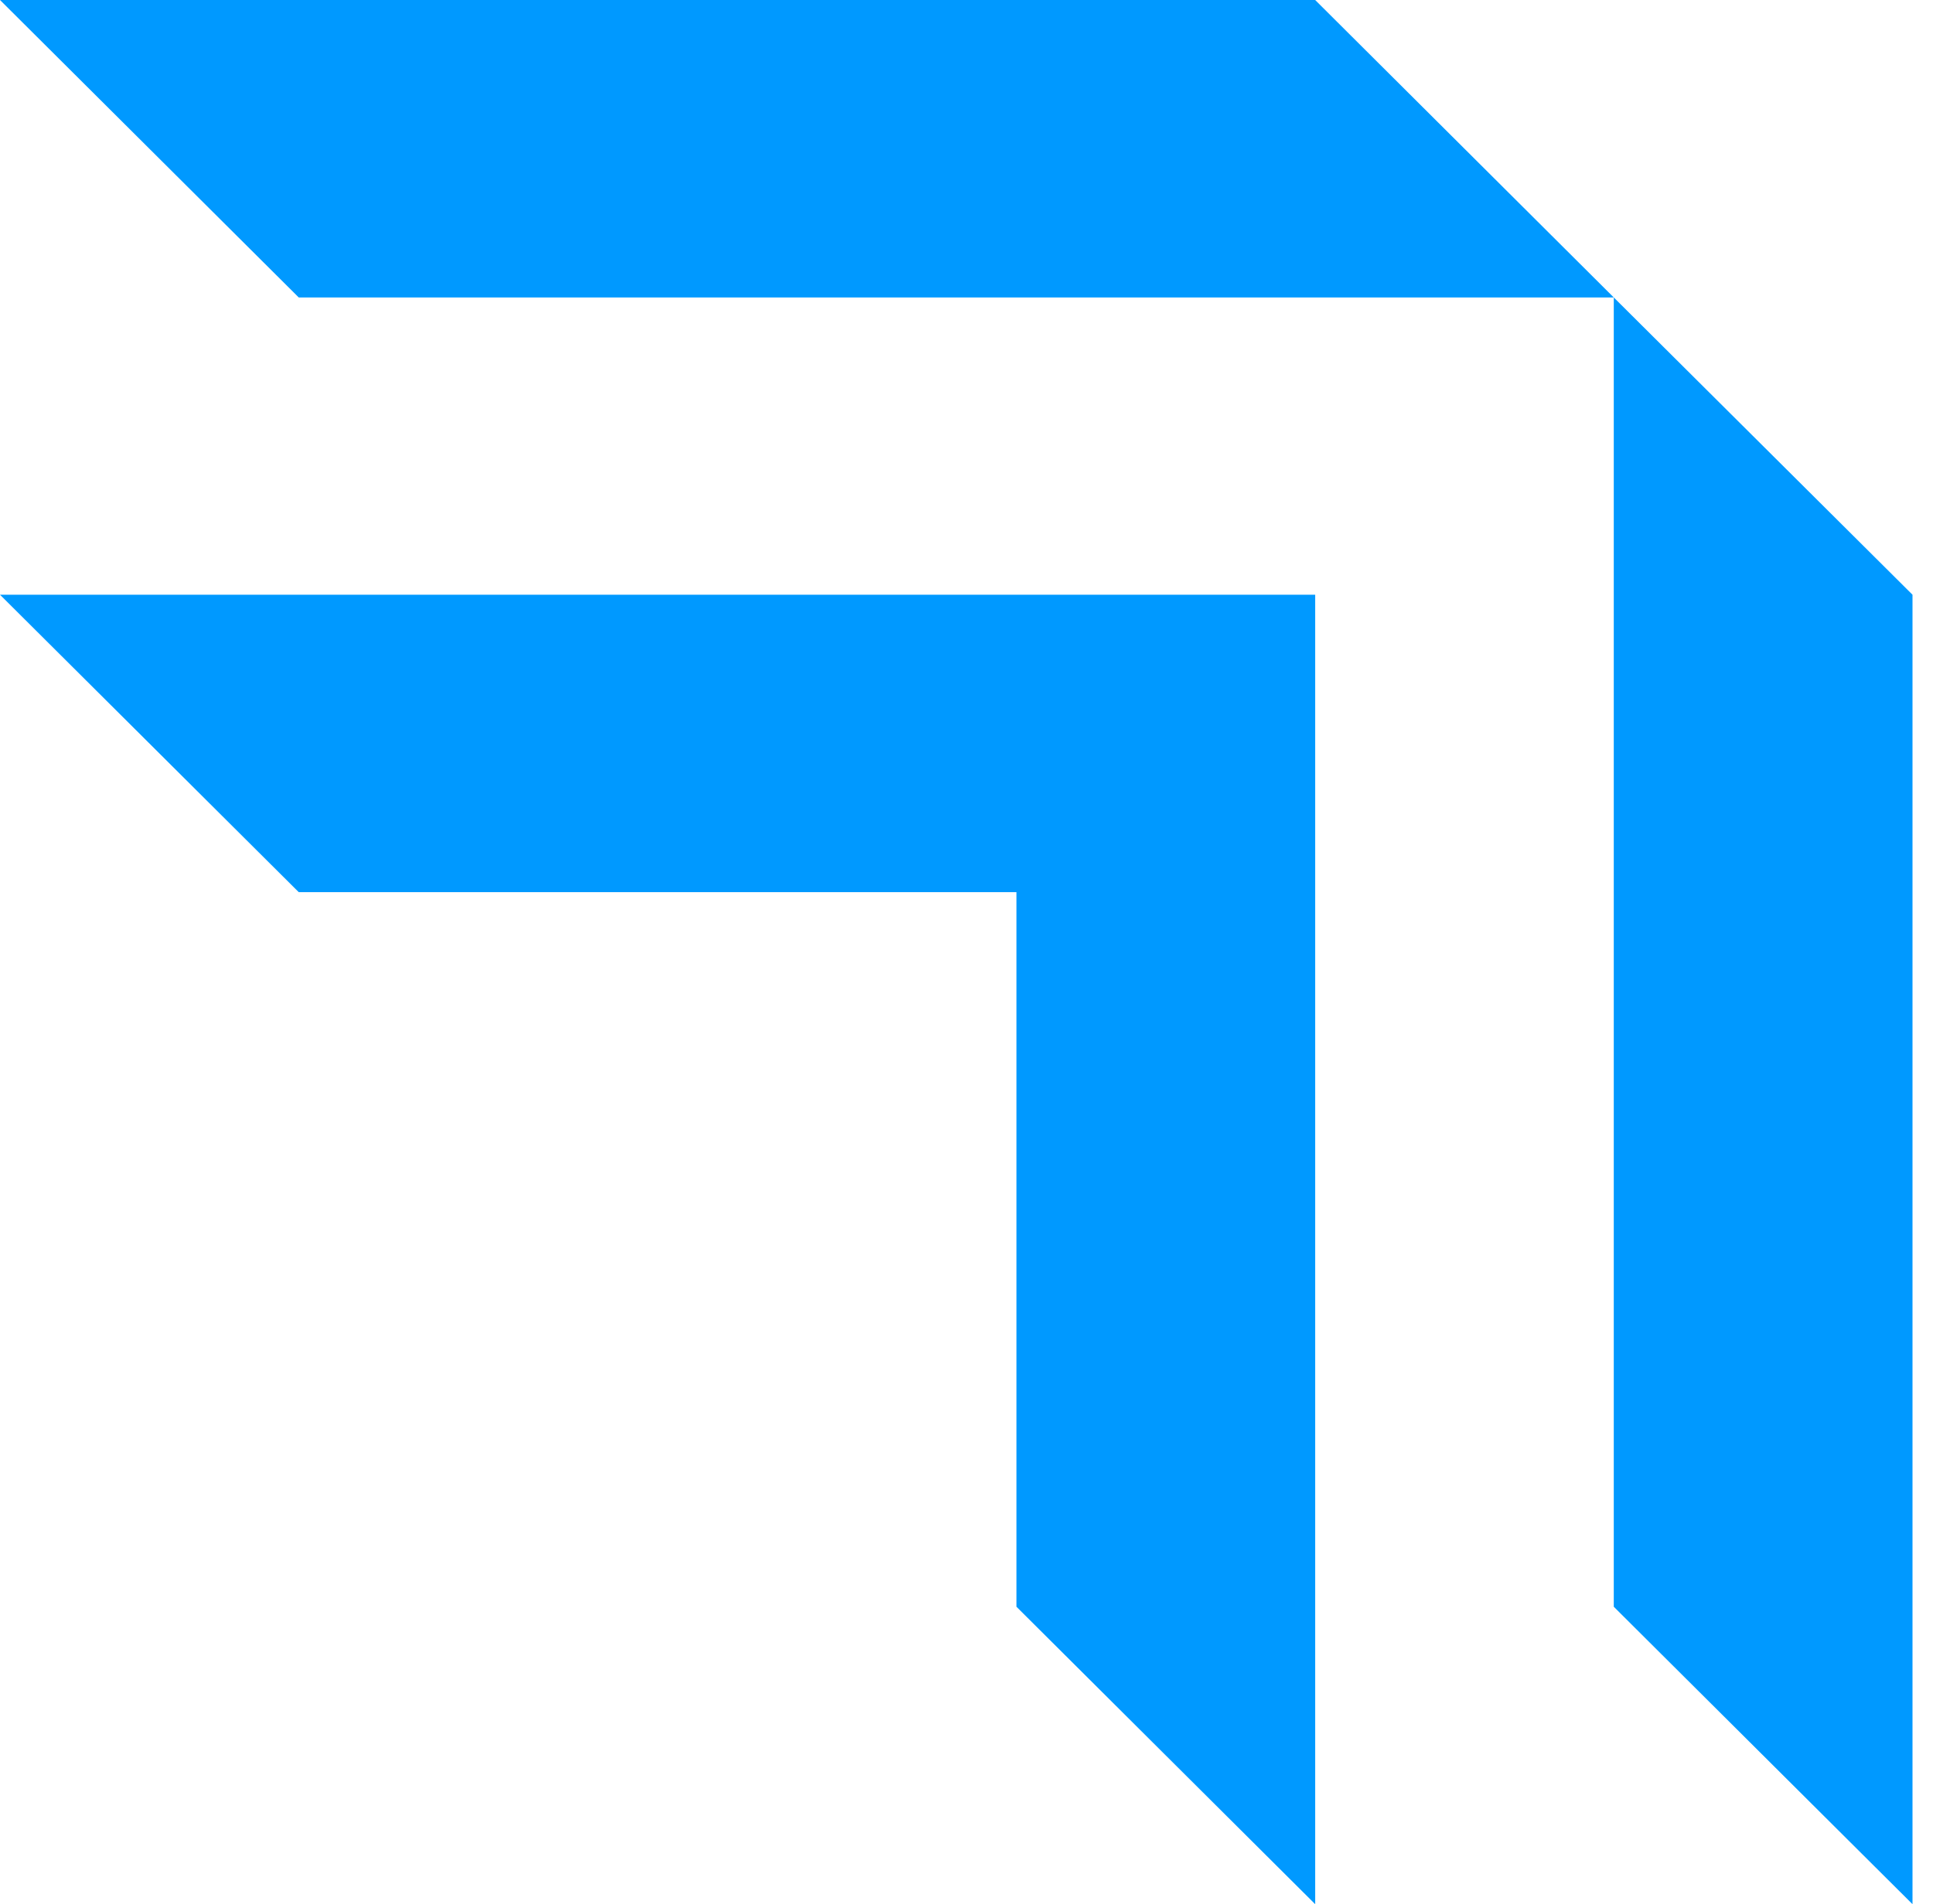<svg width="68" height="67" viewBox="0 0 68 67" fill="none" xmlns="http://www.w3.org/2000/svg">
<path d="M0 0L10.509 10.466H56.77L46.266 0H0Z" fill="#0099FF"/>
<path d="M56.77 10.466V56.534L67.279 67V20.926L56.77 10.466Z" fill="#0099FF"/>
<path d="M0 20.926L10.509 31.391H35.757V56.534L46.266 67V31.391V20.926H35.757H0Z" fill="#0099FF"/>
</svg>
